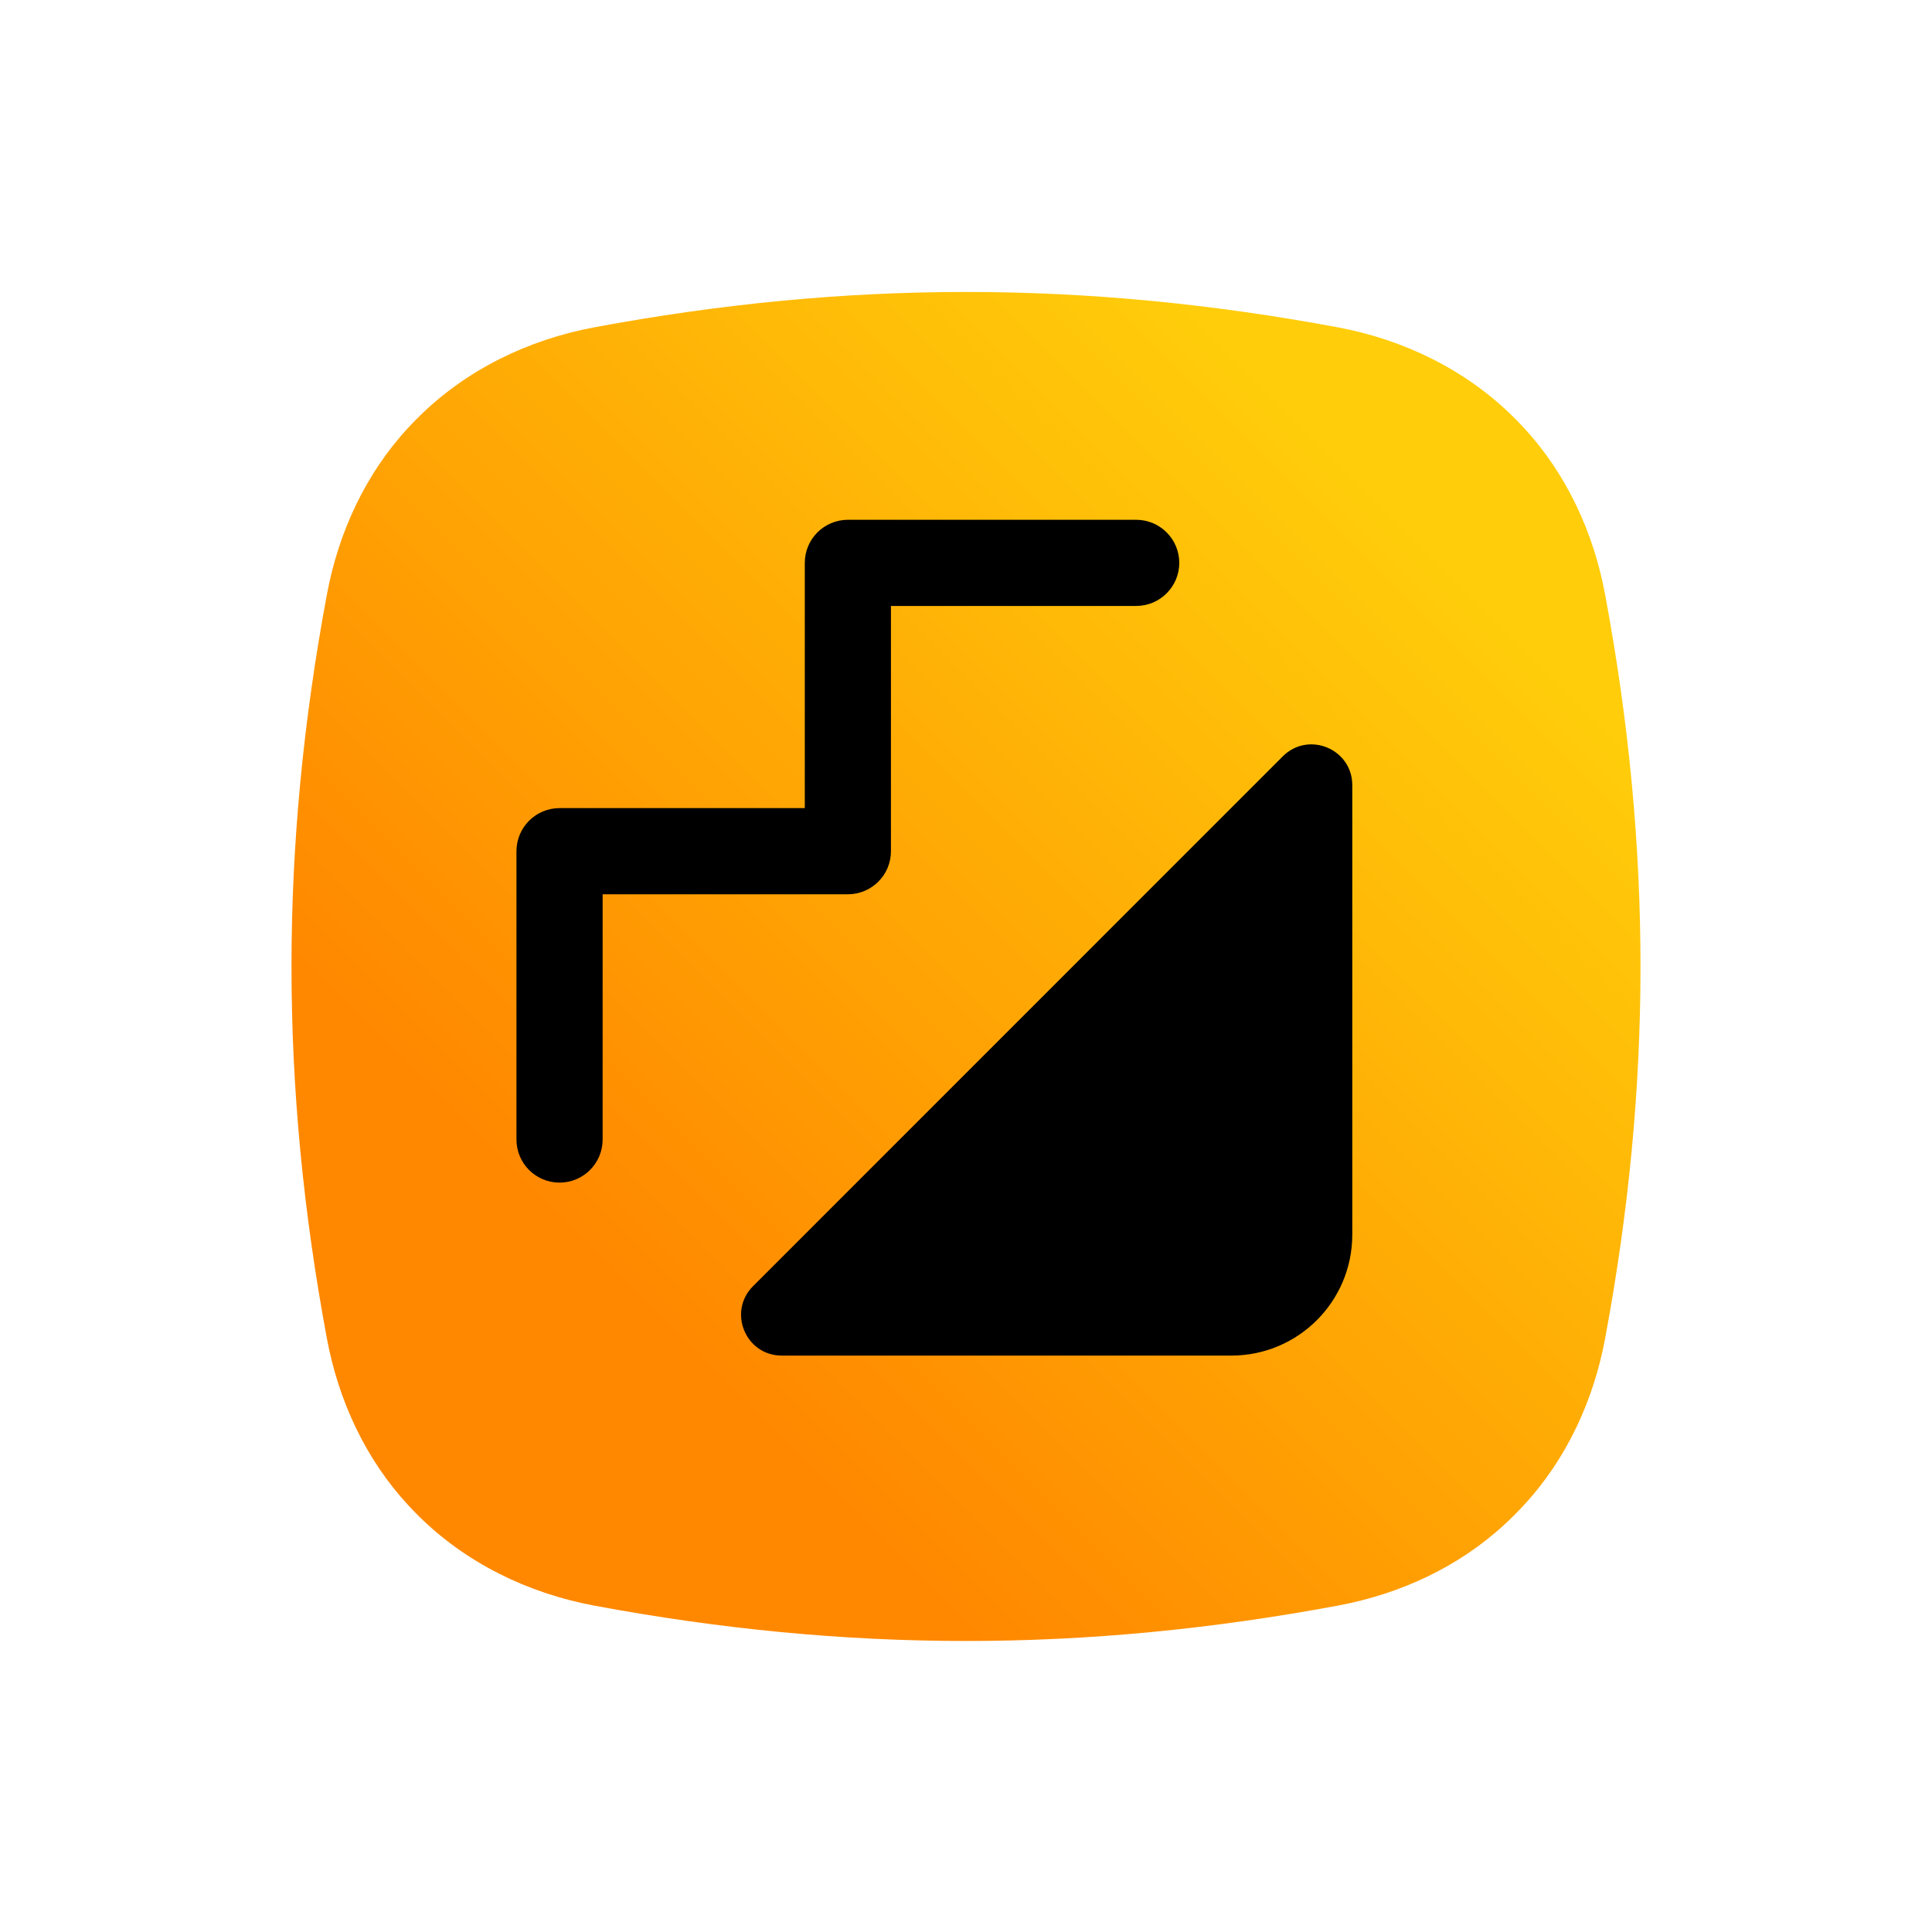 <?xml version="1.0" encoding="utf-8"?>
<!-- Generator: Adobe Illustrator 25.2.1, SVG Export Plug-In . SVG Version: 6.00 Build 0)  -->
<svg version="1.1" id="Layer_1" xmlns="http://www.w3.org/2000/svg" xmlns:xlink="http://www.w3.org/1999/xlink" x="0px" y="0px"
	 viewBox="0 0 1000 1000" style="enable-background:new 0 0 1000 1000;" xml:space="preserve">
<style type="text/css">
	.st0{fill:url(#SVGID_1_);}
</style>
<g>
	<linearGradient id="SVGID_1_" gradientUnits="userSpaceOnUse" x1="327.877" y1="672.369" x2="729.373" y2="270.873">
		<stop  offset="0" style="stop-color:#FF8800"/>
		<stop  offset="1" style="stop-color:#FFCD0A"/>
	</linearGradient>
	<path class="st0" d="M692.63,831.03c-130.96,24.44-254.08,24.46-385.03,0.04c-34.31-6.4-66.5-22.07-91.22-46.7
		c-1.72-1.71-3.4-3.46-5.05-5.24c-22.15-23.91-36.13-54.21-42.11-86.25c-24.46-131.05-24.46-254.23,0-385.27
		c5.98-32.04,19.95-62.34,42.11-86.25c1.65-1.78,3.33-3.53,5.05-5.24c24.73-24.63,56.92-40.31,91.23-46.7
		c130.88-24.4,253.92-24.4,384.8,0c34.31,6.4,66.5,22.07,91.23,46.71c1.72,1.71,3.4,3.45,5.04,5.23
		c22.15,23.91,36.12,54.21,42.1,86.25c24.45,131.04,24.46,254.22,0.01,385.27c-5.98,32.05-19.95,62.35-42.11,86.26
		c-3.13,3.38-6.4,6.65-9.78,9.78C754.98,811.07,724.68,825.05,692.63,831.03z"/>
</g>
<g>
	<path d="M610.39,291.34c0,12.26-9.98,22.3-22.3,22.3H461.15v126.94c0,12.31-9.98,22.3-22.3,22.3H311.92v126.94
		c0,12.31-9.98,22.3-22.3,22.3c-12.31,0-22.3-9.98-22.3-22.3V440.58c0-12.31,9.98-22.3,22.3-22.3h126.94V291.34
		c0-12.31,9.98-22.3,22.3-22.3h149.24C600.41,269.05,610.39,279.03,610.39,291.34z"/>
</g>
<path d="M699.94,406.42v232.61c0,34.59-28.02,62.62-62.61,62.62H404.67c-18.79,0-28.16-22.71-14.87-35.95l274.15-274.2
	C677.24,378.21,699.94,387.63,699.94,406.42z"/>
</svg>
